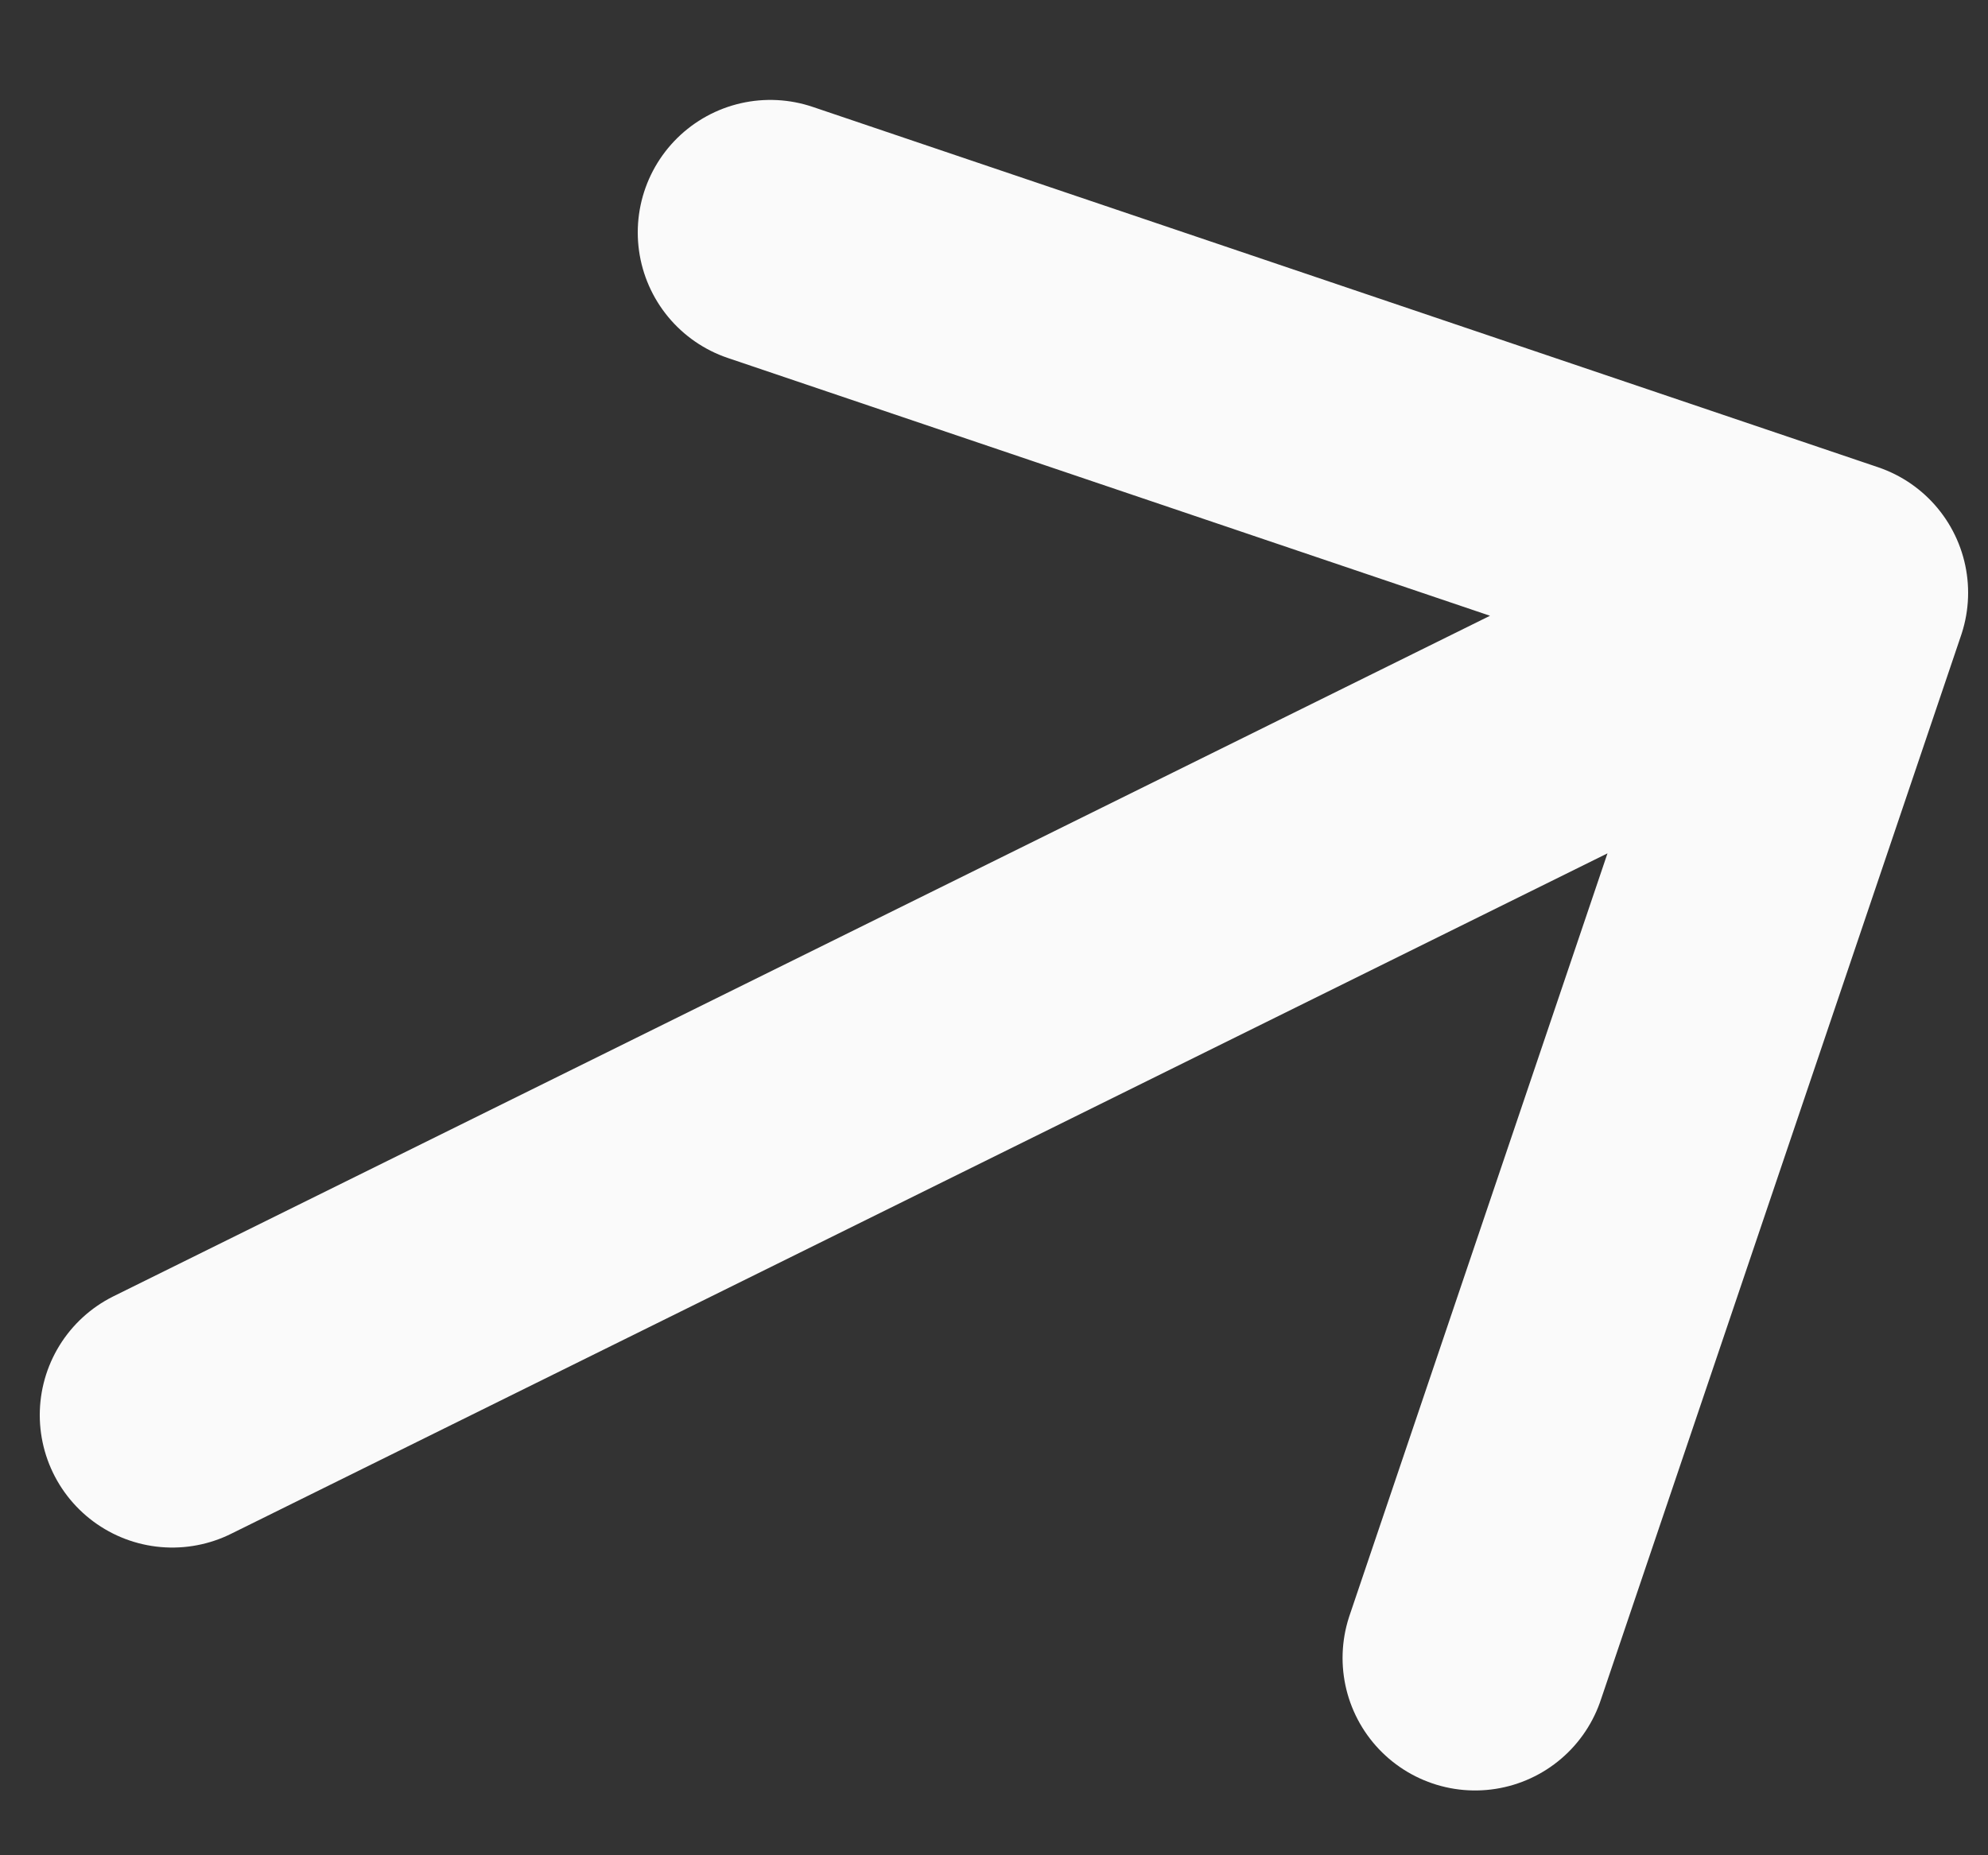 <svg width="15" height="14" viewBox="0 0 15 14" fill="none" xmlns="http://www.w3.org/2000/svg">
<rect x="0" y="0" width="15" height="14" fill="#333333" stroke="none"/>
<path d="M13.85 4.473L1.3 10.678M13.85 4.473L5.812 1.754M13.85 4.473L11.13 12.511" stroke="#FAFAFA" stroke-width="2" stroke-linecap="round" stroke-linejoin="round"/>
</svg>
